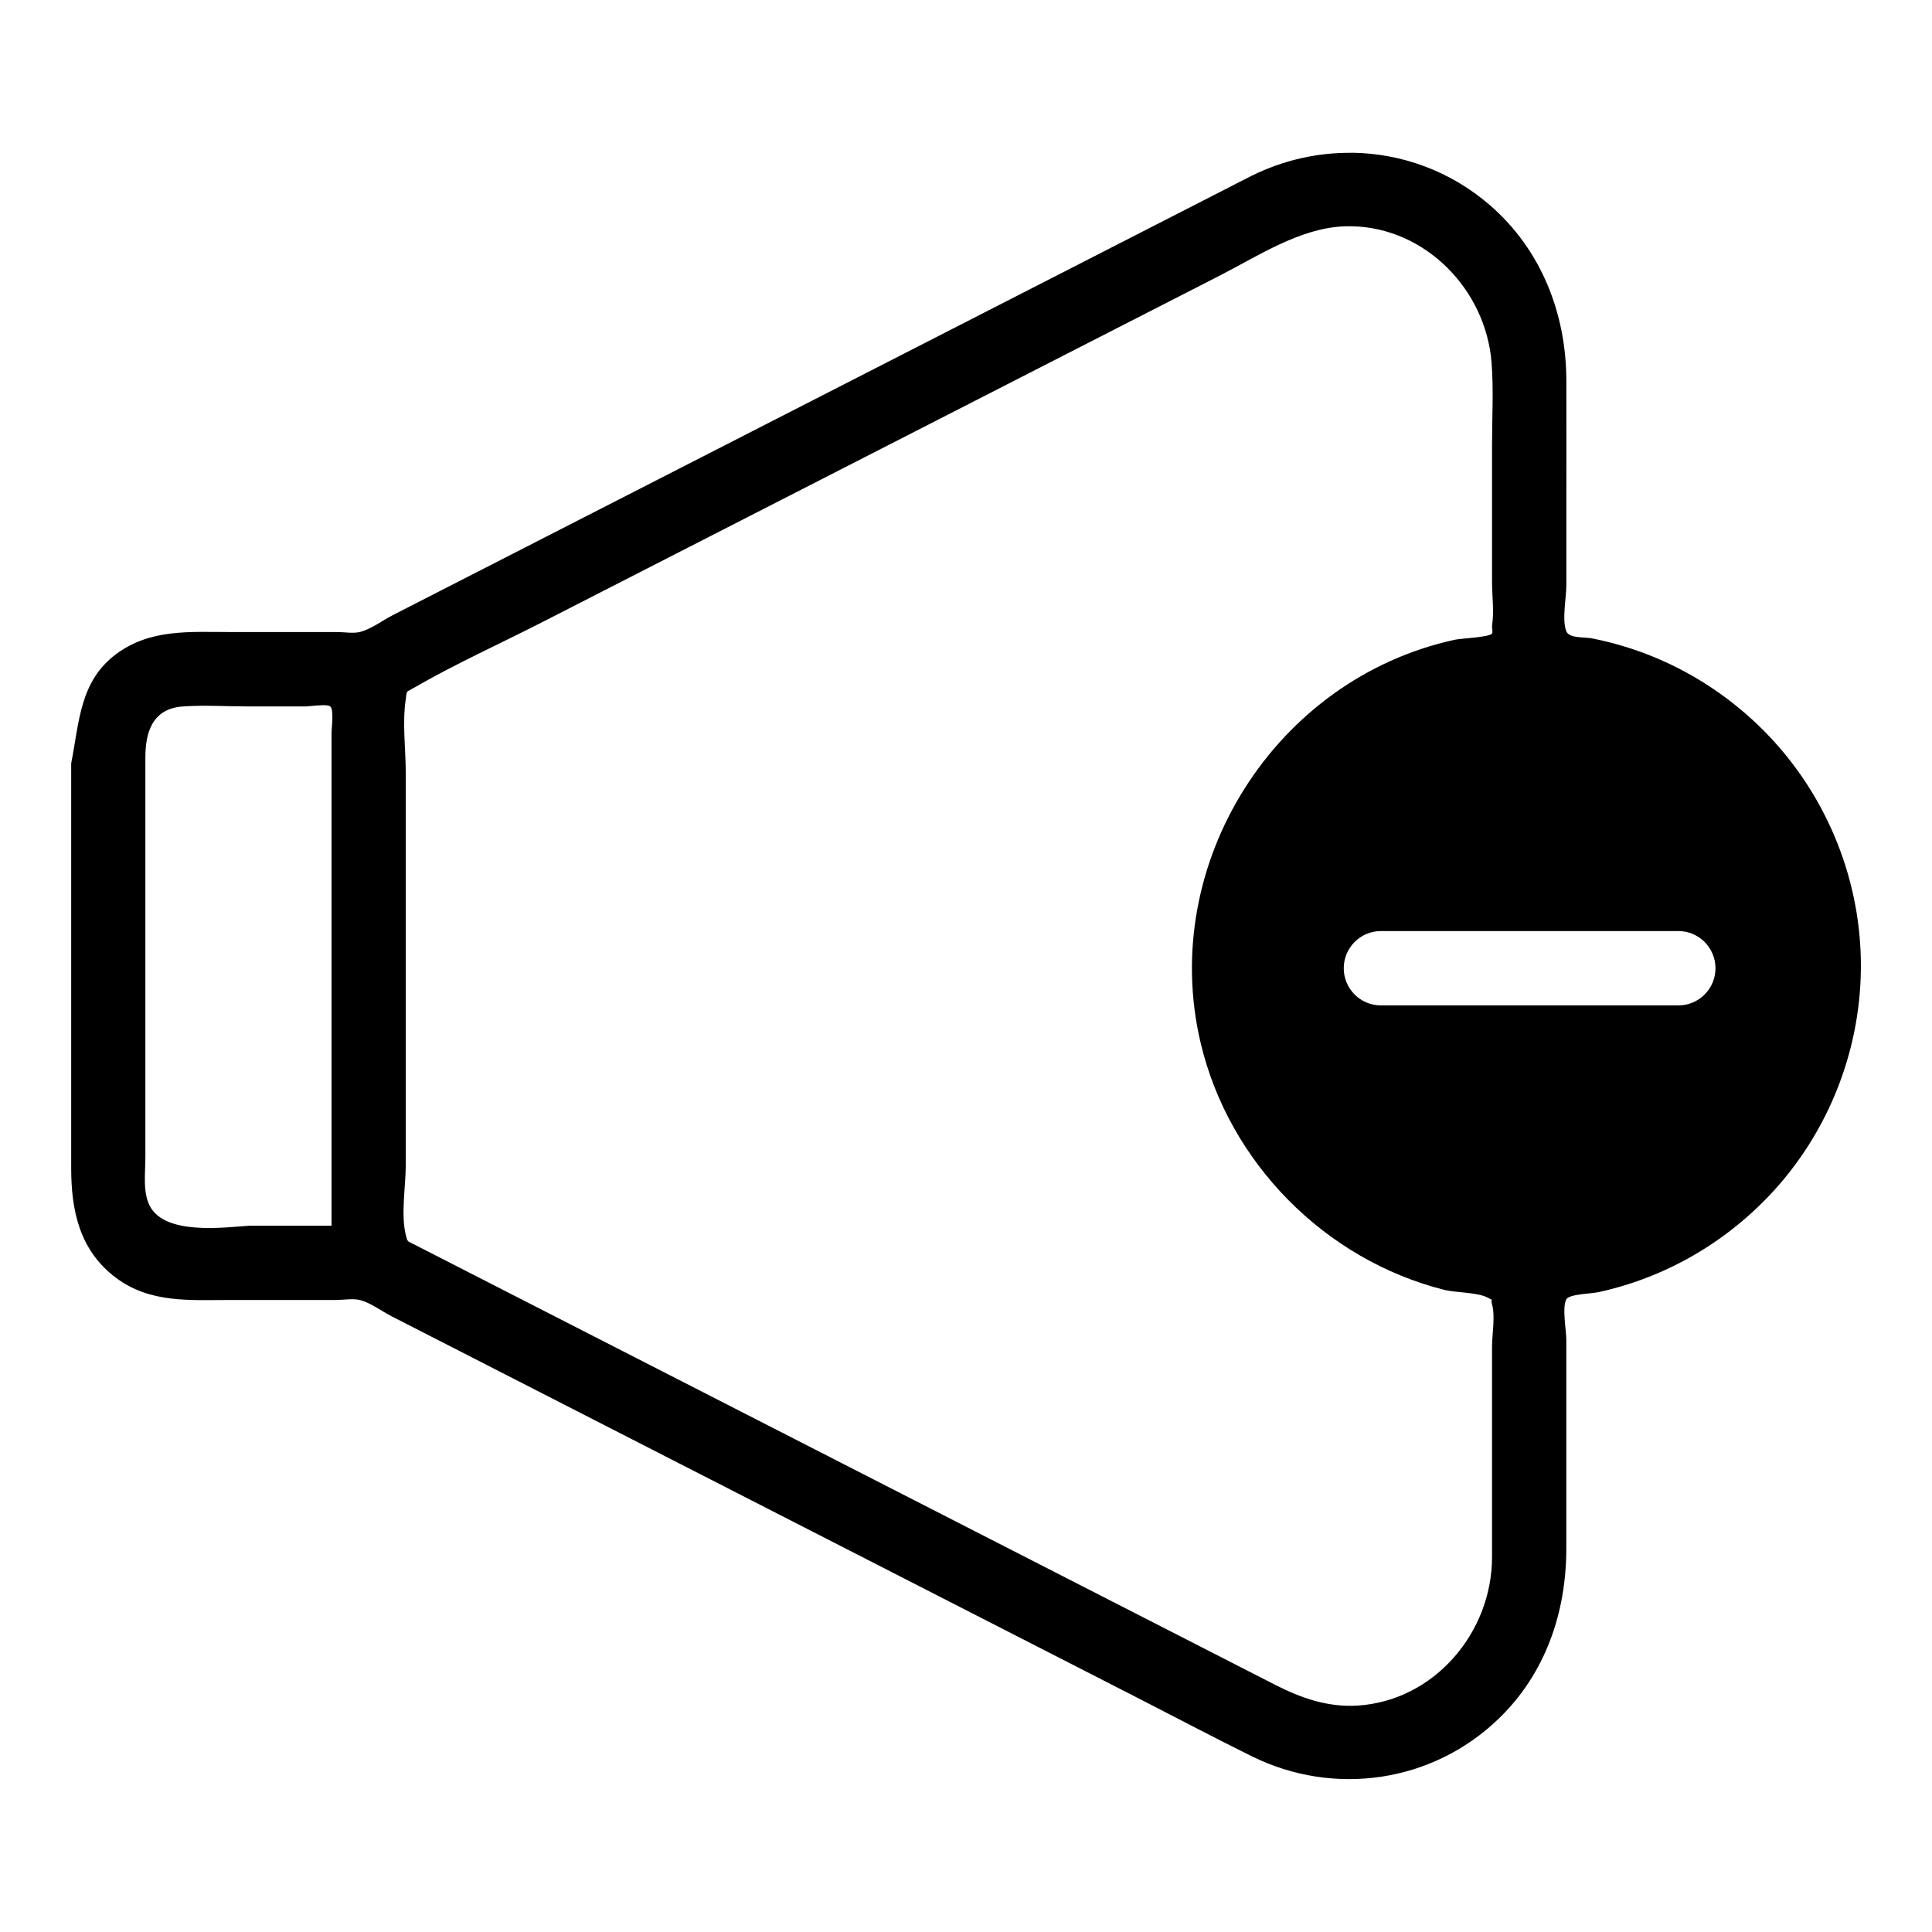 <?xml version="1.0" encoding="UTF-8"?>
<!-- Uploaded to: SVG Repo, www.svgrepo.com, Generator: SVG Repo Mixer Tools -->
<svg fill="#000000" width="800px" height="800px" version="1.1" viewBox="144 144 512 512" xmlns="http://www.w3.org/2000/svg">
 <path d="m502.26 184.5c-8.996-0.109-18.074 1.898-26.504 6.062-2.816 1.395-5.606 2.867-8.398 4.289-17.719 9.07-35.449 18.137-53.176 27.207-48.098 24.609-96.195 49.207-144.29 73.809-7.25 3.707-14.5 7.414-21.75 11.125-2.66 1.363-5.863 3.785-8.793 4.496-1.777 0.434-4.172 0.008-5.992 0.008h-28.402c-10.586 0-21.16-0.906-30.219 5.879-9.621 7.203-9.699 17.918-11.871 28.922v107.17c0 11.297 2.156 21.891 11.871 29.164 9.055 6.785 19.633 5.879 30.219 5.879h28.086c1.898 0 4.449-0.449 6.297 0 2.793 0.684 5.856 3 8.398 4.297 17.727 9.07 35.457 18.137 53.176 27.207l144.29 73.801c10.172 5.203 20.285 10.555 30.535 15.617 21.773 10.754 47.84 7.023 65.418-9.949 12.383-11.949 17.902-28.062 17.934-45.012 0.016-11.832 0-23.672 0-35.504v-19.941c0-2.371-1.164-8.566 0-10.699 0.762-1.402 6.59-1.465 8.637-1.914 5.934-1.309 11.738-3.227 17.277-5.731 10.383-4.684 19.805-11.398 27.68-19.641 16.059-16.809 24.914-39.559 24.457-62.812-0.441-22.656-9.73-44.492-25.688-60.559-8.227-8.281-18.059-14.941-28.836-19.422-5.352-2.227-10.918-3.914-16.602-5.047-2.289-0.457-6.102 0.047-6.918-1.898-1.211-2.906 0-8.965 0-12.066v-20.414c0-11.352 0.039-22.711 0-34.07-0.055-17.742-6.691-34.637-20.277-46.398-10.445-9.035-23.402-13.715-36.551-13.879zm-0.082 19.461c19.547 0.348 35.551 16.758 37.094 36.062 0.574 7.195 0.133 14.57 0.133 21.781v36.426c0 3.676 0.59 7.926 0 11.562-0.07 0.465 0.277 1.73 0 2.102-0.73 1.008-8.133 1.266-9.793 1.629-47.602 10.305-78.664 59.262-67.441 106.82 7.504 31.781 32.977 57.527 64.598 65.488 3.047 0.762 9.012 0.629 11.594 2.117 1.754 1.008 0.504-0.234 1.039 1.707 0.898 3.195 0 7.949 0 11.258v55.75c0 19.949-15.289 38.039-35.613 39.336-7.926 0.504-15.082-2.031-21.973-5.559-11.98-6.133-23.969-12.266-35.953-18.391-42.562-21.773-85.129-43.547-127.69-65.312-16.895-8.645-33.793-17.285-50.695-25.93-4.465-2.281-8.926-4.566-13.391-6.848-2.219-1.141-2.07-0.73-2.559-2.731-1.332-5.434 0-12.902 0-18.461v-103.91c0-6.242-0.953-13.352 0-19.531 0.371-2.441-0.156-1.707 2.125-3.031 11.012-6.367 22.812-11.668 34.133-17.461 42.375-21.68 84.758-43.352 127.13-65.031 17.414-8.902 34.824-17.812 52.238-26.719 10.172-5.203 21.434-12.684 33.102-13.098 0.637-0.023 1.273-0.031 1.906-0.016zm-272.88 126.92c0.992-0.023 1.852 0.047 2.203 0.324 1.047 0.812 0.363 5.644 0.363 7.172v130.45h-21.781c-7.203 0.512-22.168 2.465-26.309-5.094-2.008-3.66-1.25-8.957-1.25-12.988v-106.01c0-6.699 1.875-12.949 9.934-13.516 5.762-0.41 11.699 0 17.477 0h14.957c0.723 0 2.754-0.285 4.402-0.324zm280.65 59.859h78.832c5.434 0 9.84 4.418 9.84 9.855 0 5.441-4.402 9.848-9.84 9.848h-78.832c-5.434 0-9.84-4.41-9.84-9.848 0-5.441 4.41-9.855 9.84-9.855z"/>
</svg>